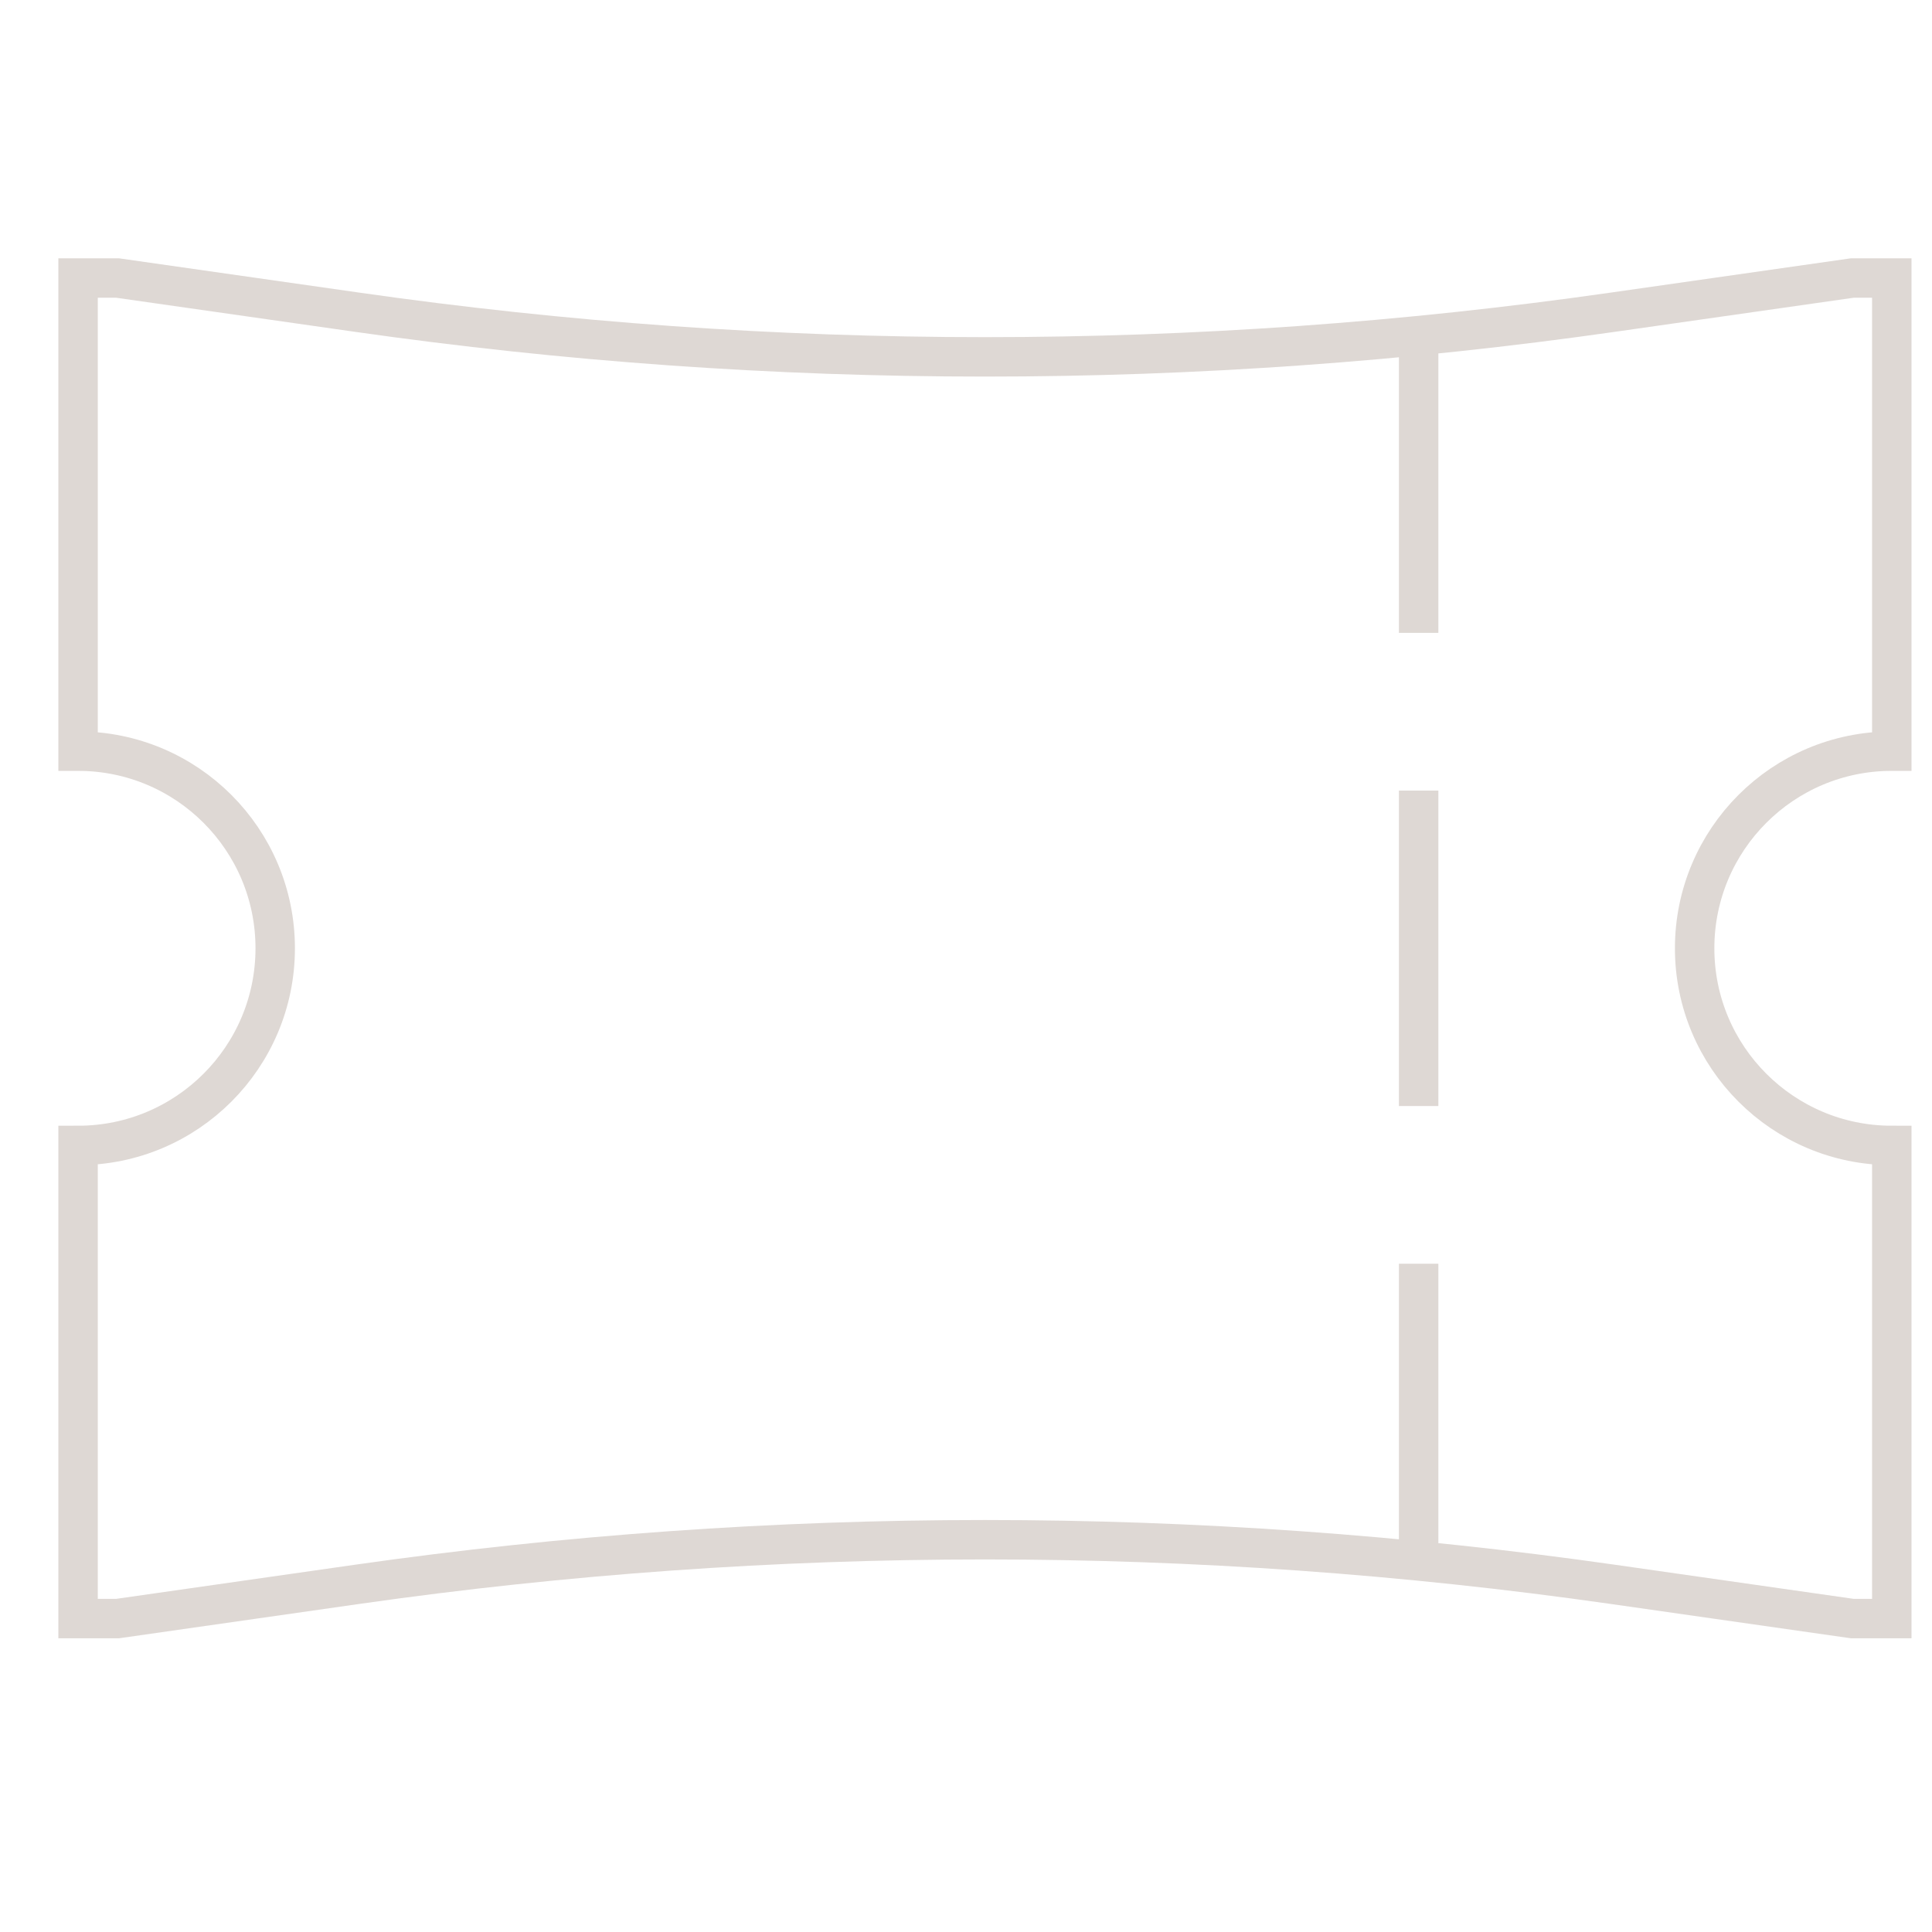 <?xml version="1.0" encoding="UTF-8"?> <svg xmlns="http://www.w3.org/2000/svg" width="49" height="49" viewBox="0 0 49 49" fill="none"> <g clip-path="url(#clip0_2_943)"> <path d="M35.98 8.512V16.051M35.98 20.051V28.051M35.98 32.051V39.59M1.98 7.051V19.051C4.742 19.051 6.98 21.289 6.98 24.051C6.98 26.812 4.742 29.051 1.98 29.051V41.051H2.98L9.061 40.182C14.334 39.429 19.654 39.051 24.98 39.051C30.307 39.051 35.627 39.429 40.9 40.182L46.98 41.051H47.98V29.051C45.219 29.051 42.98 26.812 42.98 24.051C42.98 21.289 45.219 19.051 47.98 19.051V7.051H46.98L40.9 7.919C35.627 8.673 30.307 9.051 24.98 9.051C19.654 9.051 14.334 8.673 9.061 7.919L2.98 7.051H1.98Z" stroke="#DED8D4"></path> </g> <defs> <clipPath id="clip0_2_943"> <rect width="48" height="48" fill="white" transform="translate(0.98 0.051)"></rect> </clipPath> </defs> </svg> 